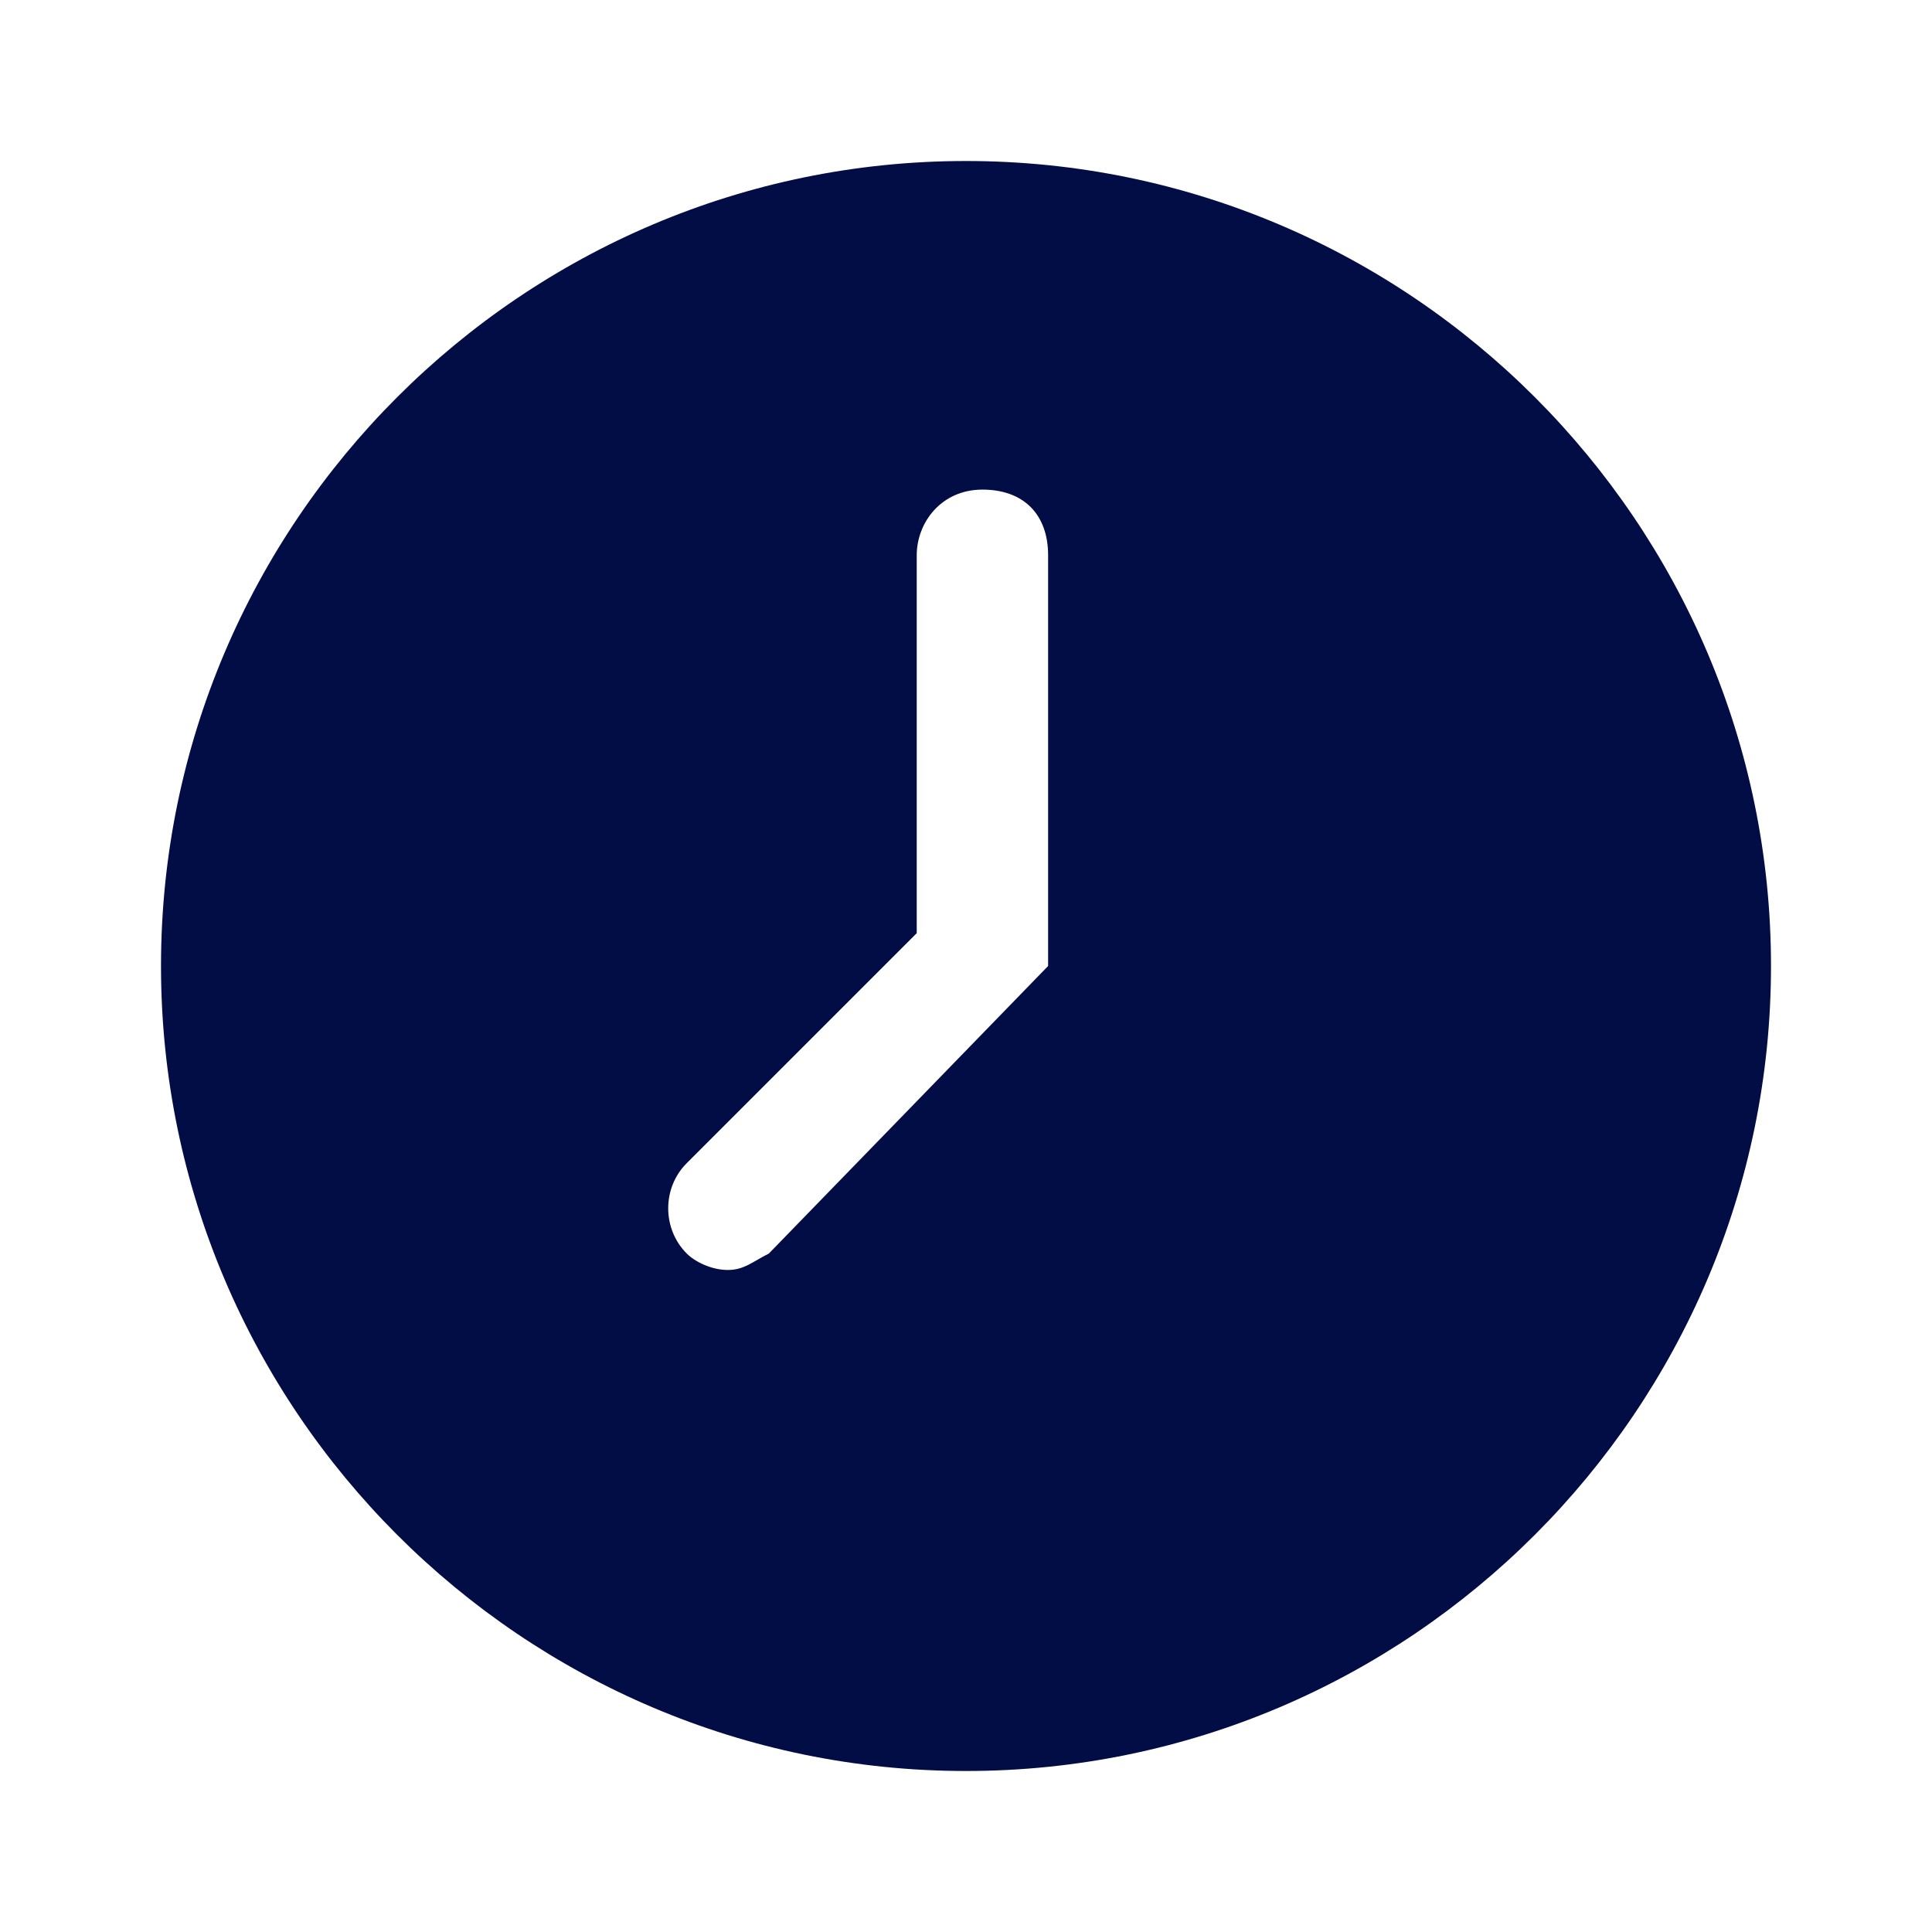 <?xml version="1.0" encoding="utf-8"?><!-- Uploaded to: SVG Repo, www.svgrepo.com, Generator: SVG Repo Mixer Tools -->
<svg width="800px" height="800px" viewBox="0 0 24 24" fill="none" xmlns="http://www.w3.org/2000/svg">
<path d="M12 2C6.49 2 2 6.49 2 12C2 17.51 6.49 22 12 22C17.51 22 22 17.51 22 12C22 6.49 17.51 2 12 2ZM13.02 12L9.551 15.572C9.347 15.674 9.245 15.776 9.041 15.776C8.837 15.776 8.633 15.674 8.531 15.572C8.224 15.265 8.224 14.755 8.531 14.449L11.388 11.592V6.898C11.388 6.49 11.694 6.082 12.204 6.082C12.714 6.082 13.02 6.388 13.02 6.898V12Z" fill="#030D45"/>
</svg>